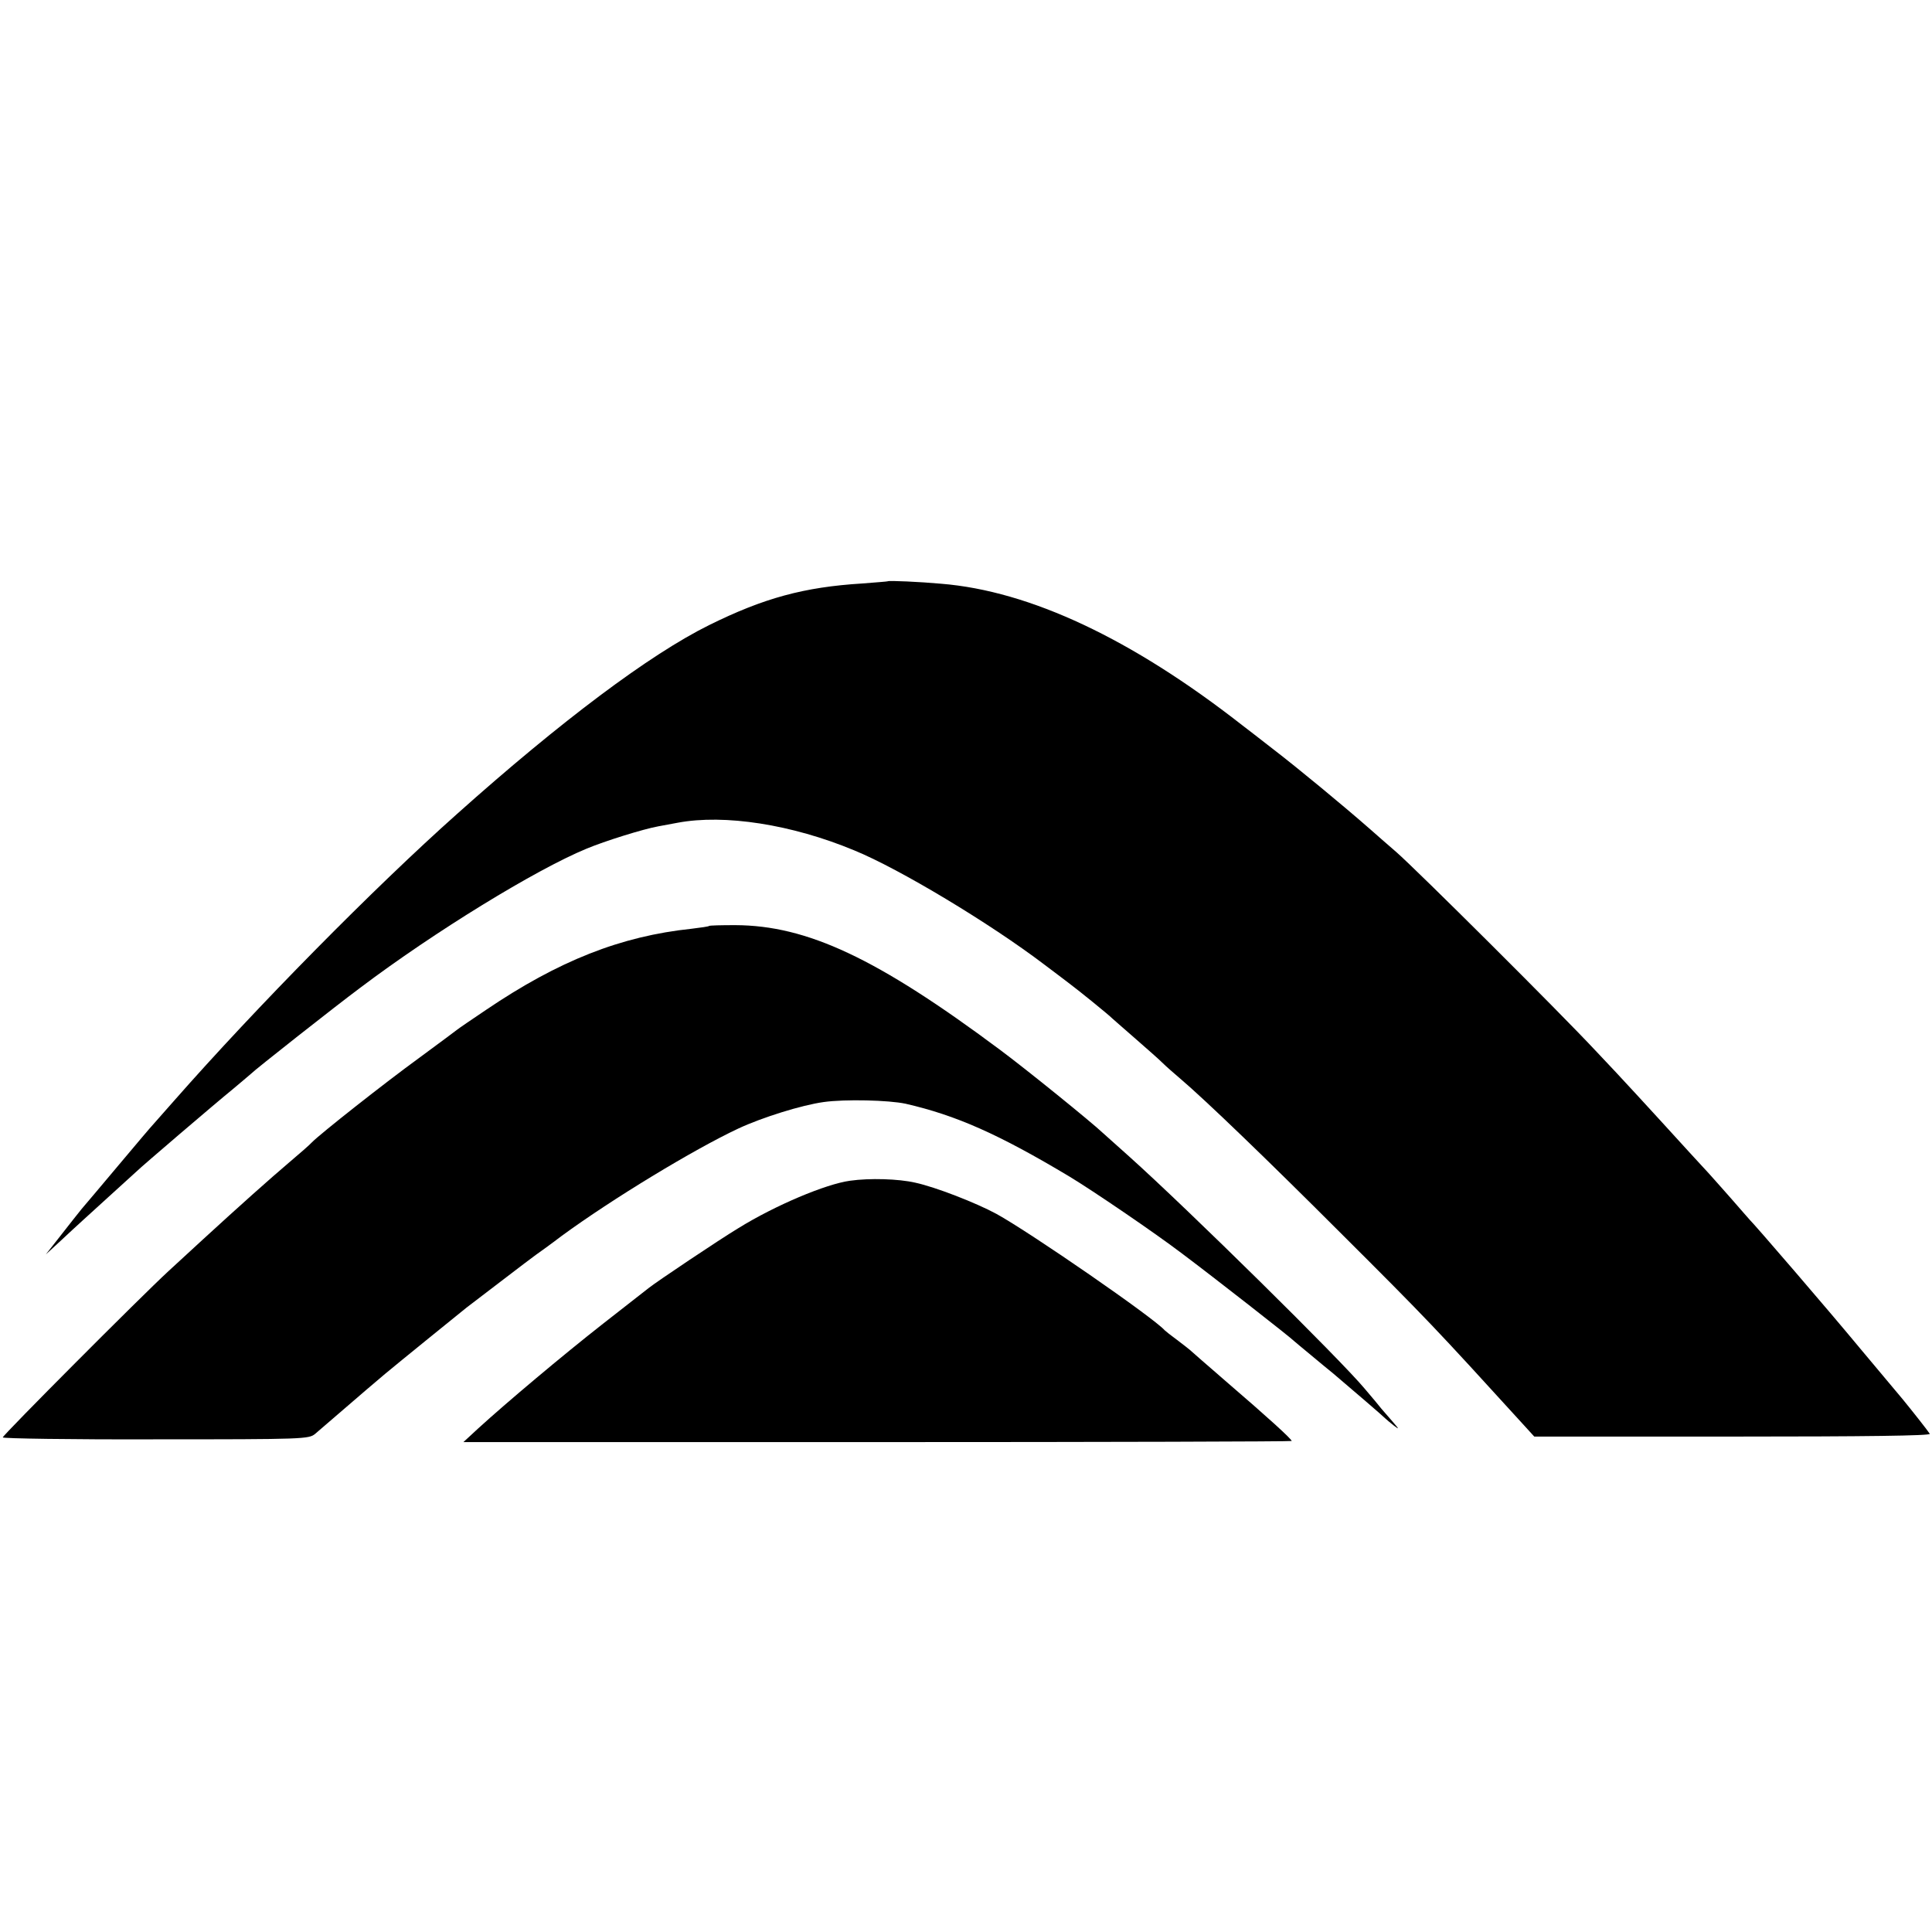<?xml version="1.0" standalone="no"?>
<!DOCTYPE svg PUBLIC "-//W3C//DTD SVG 20010904//EN"
 "http://www.w3.org/TR/2001/REC-SVG-20010904/DTD/svg10.dtd">
<svg version="1.0" xmlns="http://www.w3.org/2000/svg"
 width="700pt" height="700pt" viewBox="0 0 700 700"
 preserveAspectRatio="xMidYMid meet">
<g transform="translate(0,700) scale(0.1,-0.1)"
fill="#000000" stroke="none">
<path d="M3217 4894 c-1 -1 -42 -4 -92 -8 -212 -13 -358 -53 -556 -151 -214
-106 -536 -347 -913 -684 -300 -267 -729 -702 -1026 -1040 -36 -41 -70 -79
-75 -85 -6 -6 -62 -72 -124 -146 -62 -74 -123 -146 -135 -160 -11 -14 -45 -56
-75 -95 l-55 -70 49 45 c76 71 87 80 180 165 49 44 93 85 99 90 18 18 287 248
351 300 33 28 62 52 65 55 12 13 305 244 395 311 269 203 636 428 820 504 67
28 205 71 260 81 11 2 42 8 70 13 170 32 414 -6 640 -100 164 -67 493 -265
689 -414 29 -22 68 -51 86 -65 34 -25 151 -120 160 -130 3 -3 39 -34 80 -70
41 -36 87 -76 101 -90 14 -14 43 -39 64 -57 92 -78 321 -299 580 -558 318
-317 345 -346 663 -695 l41 -45 720 0 c478 0 717 3 713 10 -6 10 -62 81 -98
125 -12 14 -81 97 -155 185 -115 139 -383 450 -399 465 -3 3 -34 39 -70 80
-36 41 -72 81 -80 90 -8 9 -40 43 -70 76 -133 146 -251 275 -335 363 -139 149
-653 660 -725 723 -36 31 -78 68 -95 83 -98 86 -264 223 -350 289 -55 43 -107
83 -115 89 -399 312 -768 486 -1090 512 -76 7 -190 12 -193 9z"/>
<path d="M2569 3645 c-2 -2 -30 -6 -63 -10 -257 -27 -482 -116 -745 -294 -52
-35 -99 -67 -105 -72 -6 -5 -67 -50 -136 -101 -124 -90 -361 -277 -390 -307
-8 -9 -46 -42 -85 -75 -66 -56 -176 -154 -309 -276 -33 -30 -89 -82 -125 -115
-99 -91 -601 -595 -601 -603 0 -4 249 -8 554 -7 540 0 555 1 578 20 175 151
236 203 253 217 49 41 264 215 295 240 53 40 223 171 251 191 13 9 56 40 94
69 183 134 478 313 640 389 88 41 230 85 309 96 78 11 236 7 297 -6 183 -42
337 -110 594 -264 83 -50 308 -203 408 -279 116 -87 396 -306 407 -318 3 -3
30 -25 60 -50 30 -25 66 -55 80 -66 65 -55 186 -159 190 -164 3 -3 16 -14 30
-25 21 -16 20 -14 -5 15 -16 18 -34 39 -40 46 -5 7 -32 39 -60 72 -88 106
-641 651 -854 842 -46 41 -89 80 -95 85 -41 39 -278 231 -375 303 -443 330
-696 449 -957 450 -51 0 -94 -1 -95 -3z"/>
<path d="M3080 2722 c-88 -12 -271 -89 -405 -172 -68 -41 -295 -193 -325 -217
-8 -6 -82 -64 -165 -129 -148 -116 -350 -286 -453 -380 l-53 -49 1501 0 c825
0 1500 2 1500 4 0 7 -87 86 -230 209 -74 64 -137 119 -140 122 -3 3 -23 18
-45 35 -22 16 -42 32 -45 35 -39 45 -488 355 -610 422 -74 40 -220 97 -294
113 -61 14 -165 17 -236 7z"/>
</g>
</svg>
